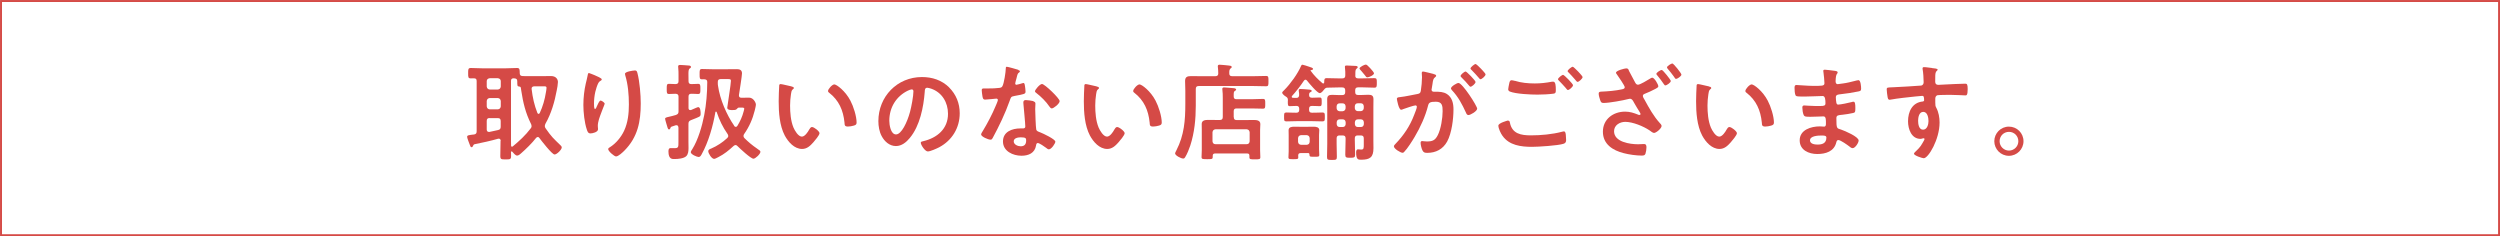 <?xml version="1.0" encoding="UTF-8"?><svg id="_レイヤー_2" xmlns="http://www.w3.org/2000/svg" viewBox="0 0 320.25 30.25"><g id="_01"><path d="M64.14,18.06c0-.16-.07-.3-.24-.3-.03,0-.07.01-.09.01-.88.26-2.09.52-2.99.7-.13.03-.16.08-.22.2-.04.08-.07.19-.19.19s-.16-.12-.21-.26c-.08-.2-.36-.92-.36-1.06,0-.22.19-.23.83-.31h.05c.26-.05.34-.16.34-.42v-6.42c0-.26-.09-.35-.35-.36-.13,0-.26.01-.39.01-.36,0-.35-.17-.35-.66s-.01-.67.35-.67c.47,0,.94.04,1.43.04h3.05c.47,0,.96-.04,1.43-.04.36,0,.34.2.35.67,0,.24.11.35.35.36.3.03.61.01.9.01h2c.24,0,.48-.01.74-.01.7,0,.9.46.9.77,0,.23-.09.81-.15,1.06-.27,1.47-.71,2.99-1.45,4.28-.04.11-.08.19-.08.3,0,.12.04.2.11.3.75,1.08.98,1.27,1.91,2.17.07.07.15.15.15.27,0,.27-.62.9-.92.9-.32,0-1.7-1.78-1.94-2.11-.05-.07-.11-.13-.21-.13-.09,0-.15.05-.22.12-.5.65-1.32,1.45-1.94,1.99-.12.11-.31.27-.49.27-.21,0-.48-.34-.62-.5-.01-.03-.04-.04-.08-.04-.05,0-.08.04-.08.09.01.16.01.34.01.5,0,.43-.12.44-.69.44s-.69-.01-.69-.44c0-.63.03-1.27.03-1.9v-.03ZM62.73,10.02c-.22.03-.38.15-.38.38v.69c.03.23.15.35.38.38h1.04c.23-.03.35-.15.38-.38v-.69c0-.23-.15-.35-.38-.38h-1.04ZM62.73,12.56c-.23.03-.35.15-.38.38v.69c.03.23.15.35.38.38h1.04c.23-.03.35-.15.38-.38v-.69c-.03-.23-.15-.35-.38-.38h-1.04ZM62.73,15.12c-.27,0-.38.11-.38.38v1.09c0,.16.08.31.27.31h.08c.36-.08.73-.15,1.1-.24.26-.05.34-.19.34-.44v-.71c0-.27-.11-.38-.38-.38h-1.04ZM68.09,16.14c0-.11-.03-.18-.07-.27-.71-1.43-1.01-2.72-1.25-4.28-.01-.08-.04-.19-.04-.27-.01-.13-.05-.22-.2-.23-.28-.03-.26-.09-.27-.69,0-.26-.12-.34-.36-.36-.05,0-.09,0-.13-.01-.21.01-.31.12-.31.32v7.74c0,.19.01.39.01.58.01.07.04.12.11.12.04,0,.07-.01.11-.04.83-.69,1.64-1.43,2.29-2.3.08-.09.12-.19.12-.31ZM68.99,14.59c.07,0,.11-.05.15-.11.39-.83.65-1.74.79-2.64.03-.15.08-.46.08-.59,0-.18-.11-.19-.32-.19h-1.24c-.17,0-.35.07-.35.27v.08c.13,1.08.34,2.05.74,3.06.03.05.07.12.15.12Z" fill="#d54a46"/><path d="M77.07,10.19c0,.08-.09.15-.16.17-.13.09-.17.12-.26.27-.16.3-.31.79-.39,1.13-.11.48-.17,1.01-.17,1.51,0,.11-.01.69.13.69.11,0,.19-.22.24-.35.07-.15.31-.73.47-.73.12,0,.53.24.53.42,0,.04-.2.51-.32.83l-.12.32c-.19.51-.44,1.13-.44,1.67,0,.19.03.34.03.43,0,.38-.71.54-.97.54-.3,0-.39-.24-.47-.5-.3-.88-.44-2.21-.44-3.14s.11-1.9.31-2.76c.08-.34.17-.66.23-1,.01-.09.05-.34.17-.34.04,0,.63.24.73.28.3.13.92.39.92.54ZM81.32,9.02c.26,0,.28.16.34.36.28,1.08.42,2.76.42,3.88,0,2.33-.39,4.31-2.09,6.03-.22.22-.77.75-1.08.75-.21,0-1-.66-1-.94,0-.11.12-.19.2-.23.77-.47,1.45-1.29,1.83-2.1.5-1.06.62-2.25.62-3.39,0-1.24-.11-2.57-.47-3.75-.01-.05-.03-.12-.03-.17,0-.3,1.1-.43,1.25-.43Z" fill="#d54a46"/><path d="M86.9,16.32c-.01-.15-.07-.28-.24-.28-.04,0-.08,0-.11.01-.27.09-.38.12-.48.16-.15.05-.16.09-.2.22-.03.07-.08.15-.16.15-.12,0-.16-.12-.2-.24-.05-.19-.31-1-.31-1.13s.13-.17.53-.26c.21-.05.48-.11.85-.22.27-.11.34-.2.34-.47v-1.87c0-.27-.11-.36-.38-.38-.25,0-.63.03-.83.03-.31,0-.3-.16-.3-.65s-.01-.65.3-.65c.26,0,.57.03.83.03.27-.01.38-.11.38-.38v-.69c0-.36,0-.71-.04-1.06-.01-.04-.01-.09-.01-.13,0-.16.12-.19.26-.19.2,0,.83.05,1.06.07.12.01.32.01.32.19,0,.11-.08.15-.17.2-.12.08-.15.31-.15.67,0,.22.01.47.01.78v.16c0,.27.11.38.36.38.28.01.58-.03.86-.03.31,0,.3.19.3.65s.01.65-.3.65c-.23,0-.58-.04-.86-.03-.26,0-.36.11-.36.38v1.44c0,.13.05.27.21.27.04,0,.08,0,.12-.01.04-.01.09-.04.16-.07.26-.11.67-.3.75-.3.3,0,.31.65.31.86,0,.38-.09.35-1.24.81-.26.11-.32.22-.32.5v2.23c0,.28.01.57.01.85,0,.35-.03.79-.3,1.04-.32.3-1.05.36-1.48.36-.26,0-.79.07-.79-.96,0-.26.04-.44.28-.44.15,0,.31.01.49.01.52,0,.51-.15.51-.82v-1.84ZM90.23,10.15c-.08.01-.23.01-.3.01-.32,0-.31-.17-.31-.66s-.01-.66.31-.66c.27,0,.79.03,1.32.03h1.86c.43,0,.88-.01,1.31-.01.36,0,.63.13.63.54,0,.32-.32,2.27-.39,2.77v.08c0,.19.13.27.31.27.34,0,.66-.01,1-.01.55,0,.86.66.86.87,0,.2-.11.59-.15.78-.27,1.09-.71,2.09-1.35,3-.05.08-.09.15-.09.26s.05.19.12.27c.52.51,1,.92,1.59,1.32.04.03.08.07.12.09.22.13.34.23.34.35,0,.28-.65.88-.89.88-.35,0-1.75-1.32-2.05-1.62-.07-.07-.15-.13-.25-.13-.09,0-.16.05-.24.11-.63.58-1.2,1.05-1.95,1.43l-.08.04c-.15.08-.36.19-.47.19-.32,0-.75-.71-.75-.98,0-.22.23-.28.39-.35.74-.32,1.44-.78,2.02-1.32.08-.08.15-.16.15-.28,0-.11-.04-.18-.09-.26-.62-.88-1.05-1.79-1.39-2.8-.03-.04-.05-.07-.09-.07-.05,0-.07.04-.08.08-.3,1.76-.89,3.84-1.76,5.4-.08.15-.19.34-.38.34-.23,0-1.01-.34-1.01-.61,0-.12.12-.28.19-.39.75-1.2,1.26-2.97,1.53-4.36.27-1.4.38-2.83.39-4.24,0-.24-.11-.34-.35-.35ZM94.04,16.13c.07.07.12.12.22.12s.15-.07.2-.13c.35-.58.62-1.14.81-1.88.01-.07.07-.24.07-.31,0-.13-.11-.15-.38-.15h-.31c-.13.01-.2.11-.28.2-.11.12-.38.12-.54.12-.22,0-.67,0-.67-.3,0-.07.27-1.88.31-2.13.04-.23.16-1.14.16-1.32,0-.19-.08-.22-.4-.22h-.9c-.24,0-.38.09-.38.36v.13c0,.16,0,.23.03.39.24,1.7,1.09,3.69,2.07,5.1Z" fill="#d54a46"/><path d="M101.39,11.08c.11.03.3.05.3.19,0,.08-.05.11-.13.17-.19.15-.2.42-.24.65-.07.47-.11.94-.11,1.43,0,.9.08,1.96.43,2.81.16.38.61,1.17,1.08,1.17.38,0,.77-.59.93-.89.08-.13.19-.34.36-.34.28,0,.97.55.97.79,0,.26-.61.96-.79,1.17-.39.44-.81.85-1.44.85-1,0-1.78-.9-2.22-1.72-.67-1.27-.78-2.96-.78-4.39,0-.22.04-1.92.07-2.05.01-.11.09-.15.19-.15.17,0,1.17.26,1.4.3ZM106.87,10.81c.3,0,1.43.85,2.07,2.09.38.71.79,1.99.79,2.8,0,.26-.13.32-.36.39-.22.07-.53.12-.75.12-.43,0-.42-.19-.44-.51-.16-1.57-.71-2.85-1.99-3.84-.08-.05-.12-.11-.12-.2,0-.26.54-.85.81-.85Z" fill="#d54a46"/><path d="M121.58,11.2c.9.9,1.36,2.03,1.36,3.31,0,1.87-.98,3.47-2.62,4.35-.31.16-1.14.54-1.47.54-.35,0-.9-.83-.9-1.13,0-.13.2-.16.34-.19,1.76-.42,3.15-1.57,3.15-3.5,0-1.44-.75-2.73-2.15-3.22-.12-.04-.39-.12-.51-.12-.31,0-.31.3-.32.52-.15,1.96-.62,4.36-1.91,5.91-.44.54-1.04,1.04-1.78,1.04-.82,0-1.47-.59-1.83-1.28-.3-.55-.42-1.28-.42-1.91,0-3.15,2.41-5.65,5.58-5.65,1.32,0,2.53.39,3.49,1.33ZM116.34,11.59c-1.53.73-2.42,2.17-2.42,3.88,0,.5.17,1.75.86,1.75s1.43-1.53,1.8-2.91c.17-.65.43-1.98.43-2.62,0-.13-.07-.24-.22-.24-.11,0-.35.09-.46.15Z" fill="#d54a46"/><path d="M130.44,8.97c.07.03.21.07.21.16s-.09.15-.21.24c-.11.09-.2.56-.24.71-.04.11-.15.54-.15.61,0,.09.05.17.15.17s.65-.16.77-.2c.04-.01.09-.03.13-.03.16,0,.17.24.2.4.03.19.07.52.07.71,0,.3-.16.32-1.4.55-.49.08-.47.18-.63.62-.59,1.66-1.36,3.26-2.19,4.79-.08.13-.12.19-.27.19-.3,0-1.2-.39-1.2-.67,0-.12.18-.38.24-.48.55-.9,1.2-2.14,1.6-3.11.07-.15.31-.71.31-.82,0-.08-.07-.18-.19-.18-.11,0-1.14.13-1.45.13-.23,0-.28-.12-.34-.43-.03-.16-.09-.65-.09-.78,0-.17.09-.22.24-.22h.62c.46,0,.93-.01,1.39-.07.17-.03.3-.04.4-.22.2-.34.43-1.83.43-2.26,0-.09,0-.23.12-.23.15,0,1.26.32,1.48.39ZM132.37,12.98c.15.04.27.12.27.28,0,.03-.03.43-.03.71,0,.39.07,2.33.13,2.61.04.2.22.26.42.34.04.01.09.04.13.05.31.12,1.9.86,1.9,1.18,0,.22-.5.98-.83.98-.13,0-.26-.12-.35-.19-.2-.15-.86-.62-1.08-.62-.15,0-.2.19-.21.31-.16.98-.96,1.32-1.87,1.32-1.09,0-2.37-.58-2.37-1.83s1.17-1.67,2.23-1.67h.35c.16,0,.28-.07.28-.23,0-.43-.2-2.38-.24-2.91,0-.07-.01-.12-.01-.19,0-.22.12-.3.32-.3.26,0,.71.08.96.13ZM129.86,18.11c0,.42.54.63.89.63.48,0,.7-.26.7-.73,0-.27-.01-.42-.69-.42-.32,0-.9.08-.9.51ZM135.74,12.96c0,.32-.77.93-1.01.93-.13,0-.23-.15-.3-.24-.42-.63-1.08-1.28-1.68-1.74-.05-.04-.17-.12-.17-.22,0-.19.62-.93.9-.93.34,0,2.26,1.84,2.26,2.19Z" fill="#d54a46"/><path d="M140.48,11.08c.11.03.3.05.3.19,0,.08-.05.11-.13.17-.19.15-.2.42-.24.65-.07.47-.11.94-.11,1.43,0,.9.08,1.96.43,2.81.16.38.61,1.17,1.08,1.17.38,0,.77-.59.93-.89.08-.13.19-.34.36-.34.28,0,.97.55.97.79,0,.26-.61.96-.79,1.17-.39.44-.81.85-1.44.85-1,0-1.78-.9-2.22-1.72-.67-1.27-.78-2.96-.78-4.39,0-.22.04-1.92.07-2.05.01-.11.09-.15.19-.15.17,0,1.17.26,1.4.3ZM145.96,10.81c.3,0,1.43.85,2.07,2.09.38.71.79,1.99.79,2.8,0,.26-.13.32-.36.39-.22.07-.53.12-.75.12-.43,0-.42-.19-.44-.51-.16-1.57-.71-2.85-1.99-3.84-.08-.05-.12-.11-.12-.2,0-.26.54-.85.81-.85Z" fill="#d54a46"/><path d="M160.59,9.76c.55,0,1.13-.03,1.59-.03.32,0,.31.15.31.66s.01.66-.31.66c-.5,0-1.05-.03-1.59-.03h-7.03c-.27,0-.38.11-.38.38v2.14c0,1.71-.17,3.45-.7,5.09-.16.48-.4,1.09-.67,1.52-.05.09-.12.16-.24.16-.28,0-1.04-.39-1.04-.66,0-.08.13-.32.18-.42.98-1.91,1.13-3.81,1.13-5.92v-1.68c0-.42-.03-.83-.03-1.25,0-.52.27-.63.74-.63.43,0,.86.01,1.29.01h1.84c.24,0,.38-.09.38-.35.01-.27-.03-.54-.05-.81,0-.04-.01-.08-.01-.12,0-.16.11-.19.24-.19.16,0,1.02.08,1.22.11.11.01.32.03.32.18,0,.09-.05.12-.16.2-.13.12-.16.28-.15.63,0,.26.13.35.38.35h2.73ZM158.05,15c0,.27.11.38.36.38h1.13c.36,0,.71-.01,1.08-.01s.83.05.83.52c0,.26-.03.51-.03.75v2.61c0,.19.03.61.03.89s-.17.27-.7.27-.7.01-.7-.26v-.19c0-.22-.08-.3-.3-.3h-4.09c-.21,0-.31.09-.31.3v.15c0,.28-.13.28-.7.28s-.73,0-.73-.27c0-.2.03-.61.03-.89v-2.6c0-.24-.01-.5-.01-.75,0-.48.47-.52.83-.52s.73.01,1.1.01h.39c.26,0,.38-.11.38-.38v-2.46c0-.35-.01-.7-.05-1.02,0-.04-.01-.08-.01-.12,0-.16.11-.19.24-.19.17,0,.97.08,1.17.09.12.01.36.03.36.19,0,.08-.08.11-.16.17-.13.08-.16.15-.15.71,0,.26.12.35.36.35h1.91c.48,0,.98-.04,1.47-.04.31,0,.3.16.3.63s.01.62-.3.62c-.48,0-.98-.03-1.47-.03h-1.91c-.25,0-.36.11-.36.36v.73ZM159.7,18.47c.23,0,.35-.13.38-.36v-1.17c-.03-.23-.15-.35-.38-.38h-4c-.23.03-.35.15-.38.38v1.17c.03.23.15.36.38.36h4Z" fill="#d54a46"/><path d="M173.61,9.68c0,.26.11.36.38.36h.57c.5,0,1-.03,1.49-.03.32,0,.32.13.32.61,0,.44,0,.61-.31.61-.51,0-1.01-.04-1.51-.04h-.57c-.27,0-.38.11-.38.38v.22c0,.27.11.38.38.38h.38c.31,0,.62-.03.93-.03.43,0,.65.11.65.57,0,.36-.01.71-.01,1.06v4.28c0,.31.01.61.01.92,0,1.18-.44,1.49-1.59,1.49-.35,0-.63,0-.63-.93,0-.17.03-.4.24-.4.13,0,.27.03.43.03.32,0,.31-.23.31-.66v-.77c0-.27-.12-.38-.38-.38h-.39c-.27,0-.38.11-.38.38v.17c0,.63.04,1.27.04,1.91,0,.36-.12.4-.63.4s-.63-.03-.63-.4c0-.65.04-1.28.04-1.91v-.17c0-.27-.11-.38-.38-.38h-.39c-.26,0-.38.11-.38.38v.7c0,.55.03,1.1.03,1.67,0,.36-.09.39-.63.39s-.63-.03-.63-.39c0-.55.03-1.1.03-1.67v-4.64c0-.35-.01-.71-.01-1.06,0-.46.2-.58.63-.58.3,0,.61.03.9.03h.4c.27,0,.38-.11.38-.38v-.22c0-.26-.11-.38-.38-.38h-.51c-.46,0-.92.01-1.37.03-.21,0-.3.07-.43.23-.12.15-.36.47-.57.47-.32,0-1.4-1.31-1.63-1.6-.07-.07-.11-.12-.2-.12s-.15.07-.2.13c-.39.59-1.02,1.41-1.51,1.94-.03.04-.05.07-.05.12,0,.09.07.13.15.13.16.01.31.01.46.01.23-.01.31-.11.34-.34,0-.17-.01-.36-.05-.54v-.11c0-.13.11-.15.22-.15.19,0,.89.05,1.12.08.09,0,.32.03.32.17,0,.08-.09.12-.18.16-.15.08-.15.19-.16.35.01.27.11.35.38.36.27,0,.77-.03.97-.03.28,0,.27.16.27.56s0,.55-.27.55c-.32,0-.65-.04-.97-.03-.27,0-.38.11-.38.38v.11c0,.27.11.38.38.38.44.01.88-.03,1.32-.03.32,0,.32.13.32.57s0,.57-.32.57c-.46,0-.9-.03-1.36-.03h-1.86c-.46,0-.92.03-1.37.03-.32,0-.31-.13-.31-.57s-.01-.57.32-.57c.42,0,.82.04,1.24.03.27,0,.38-.11.38-.38v-.11c0-.24-.09-.38-.34-.38-.28-.01-.57.03-.85.03s-.27-.15-.27-.61c0-.05,0-.11.01-.17-.01-.22-.04-.3-.23-.43-.15-.08-.5-.34-.5-.52,0-.09.09-.16.28-.35.77-.77,1.72-2.09,2.14-3.08.04-.08.07-.15.18-.15.09,0,.65.19.77.23.34.11.58.17.58.32,0,.11-.2.13-.28.15-.03,0-.04.01-.04.04,0,.01,0,.03.01.03.4.57.97,1.14,1.51,1.59.03.03.05.04.11.04.08,0,.12-.07.12-.13.01-.36-.01-.55.32-.55.5,0,1,.03,1.49.03h.51c.27,0,.38-.11.38-.38.01-.32,0-.65-.04-.97-.01-.05-.01-.09-.01-.13,0-.16.11-.17.23-.17.21,0,.86.04,1.09.05.12,0,.32.01.32.17,0,.08-.07.12-.15.19-.13.11-.15.28-.15.61v.27ZM167.54,19.61h-.93c-.21,0-.31.09-.31.31,0,.08.01.16.01.24,0,.24-.16.23-.65.23-.42,0-.61.01-.61-.23,0-.17.03-.51.03-.77v-2.09c0-.22-.01-.42-.01-.63,0-.39.4-.44.71-.44.26,0,.52.01.78.01h.93c.26,0,.52-.01.78-.01.3,0,.73.05.73.44,0,.2-.03.39-.03.63v1.8c0,.13.03.74.03.75,0,.24-.15.23-.63.23-.54,0-.63.01-.63-.28,0-.17-.09-.19-.2-.2ZM167.39,18.55c.23-.03.35-.13.38-.38v-.48c-.03-.23-.15-.35-.38-.38h-.73c-.23.03-.35.15-.38.38v.48c.03.24.15.35.38.38h.73ZM172.37,13.6c-.03-.23-.15-.36-.38-.36h-.39c-.23,0-.35.13-.38.36v.27c.03.23.15.35.38.38h.39c.23-.03.35-.15.38-.38v-.27ZM171.61,15.29c-.23,0-.35.13-.38.36v.26c.03.23.15.36.38.36h.39c.23,0,.35-.13.38-.36v-.26c-.03-.23-.15-.36-.38-.36h-.39ZM174.32,14.24c.23-.03.35-.15.38-.38v-.27c-.03-.23-.15-.36-.38-.36h-.39c-.23,0-.35.13-.38.36v.27c.03.23.15.35.38.38h.39ZM173.56,15.91c.03.23.15.36.38.36h.39c.23,0,.35-.13.38-.36v-.26c-.03-.23-.15-.36-.38-.36h-.39c-.23,0-.35.13-.38.36v.26ZM175.16,9.91c-.12,0-.19-.08-.34-.3-.09-.11-.22-.27-.4-.48-.05-.07-.27-.27-.27-.36,0-.17.63-.5.81-.5.13,0,.32.22.52.42.04.04.07.08.11.12.09.11.42.46.42.58,0,.23-.65.52-.85.52Z" fill="#d54a46"/><path d="M183.62,9.48c.11.03.35.07.35.22,0,.08-.05.12-.12.18-.26.19-.28.4-.35.89-.03.15-.05.34-.09.55-.01.05-.03.11-.03.16,0,.19.13.27.3.27h.16c.54,0,1.05,0,1.52.3.67.44.83,1.21.83,1.96,0,1.22-.22,3.04-.81,4.12-.54.98-1.45,1.45-2.54,1.45-.3,0-.48-.03-.62-.31-.12-.23-.24-.71-.24-.97,0-.12.04-.23.19-.23.13,0,.34.05.61.05.74,0,1.08-.16,1.41-.83.39-.77.61-2.17.61-3.04,0-.66-.04-1.22-.86-1.22-.75,0-.9.11-1,.48-.34,1.37-1,2.81-1.72,4.02-.3.51-.93,1.51-1.33,1.91-.05.07-.13.13-.23.13-.24,0-1.1-.51-1.1-.82,0-.12.11-.23.19-.31,1.06-1.1,1.87-2.3,2.41-3.74.09-.24.34-.82.34-1.02,0-.12-.09-.18-.18-.18-.2,0-1.3.38-1.55.47-.08.03-.19.09-.28.09-.32,0-.55-1.32-.55-1.4,0-.2.23-.2.39-.22.75-.08,1.51-.27,2.25-.4.27-.05.39-.13.43-.42.08-.47.15-1.25.15-1.74,0-.22-.03-.5-.03-.52,0-.11.04-.2.16-.2.13,0,1.14.26,1.35.31ZM189.22,13.93c0,.31-.85.81-1.12.81-.17,0-.26-.17-.31-.31-.51-1.1-.96-1.98-1.8-2.88-.05-.07-.12-.15-.12-.23,0-.24.74-.69.96-.69.51,0,2.4,2.96,2.4,3.3ZM189.02,10.49c0,.22-.47.62-.65.62-.07,0-.13-.09-.19-.15-.3-.36-.62-.71-.96-1.04-.05-.05-.12-.12-.12-.19,0-.16.48-.57.65-.57.13,0,1.26,1.16,1.26,1.32ZM190.3,9.53c0,.21-.48.62-.65.62-.08,0-.12-.07-.19-.15-.31-.36-.62-.7-.96-1.04-.05-.04-.13-.12-.13-.19,0-.16.51-.57.65-.57.15,0,1.28,1.17,1.28,1.32Z" fill="#d54a46"/><path d="M193.18,15.45c.17,0,.22.12.24.27.28,1.41,1.41,1.62,2.68,1.62s2.76-.13,4.02-.47c.05-.01.15-.04.2-.04.23,0,.23.27.26.44.01.13.04.54.04.67,0,.24-.08.4-.34.48-.7.23-3.23.39-4.04.39-1.4,0-2.91-.19-3.77-1.41-.22-.3-.53-.94-.53-1.31,0-.34,1.21-.65,1.22-.65ZM194.05,10.35c.82.26,1.7.34,2.56.34.73,0,1.45-.08,2.17-.22.05-.01.12-.01.18-.01.31,0,.34.5.34,1.08,0,.34-.04.42-.3.46-.59.08-1.44.12-2.05.12-.88,0-2.75-.08-3.53-.39-.12-.05-.22-.15-.22-.28,0-.15.09-.54.12-.7.05-.24.08-.47.32-.47.12,0,.3.05.4.08ZM201.5,10.92c0,.2-.47.61-.65.61-.08,0-.16-.11-.32-.31-.26-.3-.54-.59-.82-.88-.04-.04-.13-.12-.13-.19,0-.16.51-.56.65-.56.15,0,1.28,1.16,1.28,1.33ZM202.73,9.87c0,.2-.47.62-.65.62-.08,0-.2-.16-.35-.34-.26-.31-.52-.58-.79-.86-.05-.04-.13-.12-.13-.17,0-.17.51-.57.66-.57.13,0,1.26,1.16,1.26,1.32Z" fill="#d54a46"/><path d="M208.64,9.02c.28.51.56,1.04.83,1.56.09.15.17.27.36.27.27,0,1.22-.58,1.48-.74.08-.05.24-.16.35-.16.26,0,.77.86.77,1.1,0,.15-.24.27-.38.34-.61.32-.77.38-1.37.63-.13.05-.23.12-.23.27s.15.38.23.51c.55,1.01,1.16,2.11,1.94,2.96.09.09.23.24.23.38,0,.3-.69.89-.97.89-.16,0-.44-.23-.59-.34-.78-.52-2.14-1.08-3.09-1.08-.7,0-1.44.42-1.44,1.2,0,1.39,2.05,1.67,3.08,1.67.31,0,.58-.03.75-.03.28,0,.32.19.32.43,0,.26-.05.57-.13.82-.08.17-.17.23-.47.23-.7,0-1.63-.13-2.31-.31-1.39-.35-2.67-1.14-2.67-2.75s1.33-2.57,2.85-2.57c.61,0,1.12.17,1.67.39.05.03.09.04.15.04.08,0,.15-.04.15-.12,0-.09-.11-.24-.15-.32-.25-.39-.48-.78-.7-1.17-.12-.22-.23-.47-.51-.47-.07,0-.11.01-.17.03-.71.19-2.5.51-3.2.51-.27,0-.34-.09-.43-.34-.08-.23-.2-.62-.2-.85s.13-.24.32-.26c.9-.04,1.8-.11,2.68-.3.16-.04.34-.08.34-.27,0-.2-.85-1.41-1.01-1.64-.05-.07-.11-.13-.11-.22,0-.27,1.13-.55,1.31-.55.2,0,.24.08.34.24ZM214.03,10.37c0,.22-.53.57-.7.57-.08,0-.13-.08-.19-.16-.26-.39-.55-.77-.85-1.13-.05-.05-.11-.12-.11-.19,0-.16.52-.5.69-.5.15,0,1.16,1.27,1.16,1.41ZM215.39,9.56c0,.2-.53.55-.69.55-.09,0-.16-.12-.32-.36-.23-.32-.47-.62-.73-.92-.04-.05-.11-.13-.11-.2,0-.16.54-.5.69-.5s1.16,1.25,1.16,1.43Z" fill="#d54a46"/><path d="M218.91,11.08c.11.03.3.05.3.19,0,.08-.05.11-.13.17-.19.15-.2.42-.24.65-.07.47-.11.94-.11,1.43,0,.9.08,1.96.43,2.81.16.38.61,1.17,1.08,1.17.38,0,.77-.59.93-.89.08-.13.19-.34.36-.34.28,0,.97.55.97.79,0,.26-.61.96-.79,1.17-.39.44-.81.85-1.44.85-1,0-1.78-.9-2.22-1.72-.67-1.27-.78-2.96-.78-4.39,0-.22.04-1.92.07-2.05.01-.11.09-.15.19-.15.17,0,1.17.26,1.4.3ZM224.38,10.81c.3,0,1.43.85,2.07,2.09.38.71.79,1.99.79,2.8,0,.26-.13.32-.36.39-.22.07-.53.12-.75.12-.43,0-.42-.19-.44-.51-.16-1.57-.71-2.85-1.99-3.84-.08-.05-.12-.11-.12-.2,0-.26.54-.85.81-.85Z" fill="#d54a46"/><path d="M234.86,9.05c.35.04.54.07.54.22,0,.26-.23.03-.26,1.12,0,.19.04.39.28.39.05,0,.58-.08.67-.09.43-.05,1.05-.2,1.47-.31.12-.03.39-.11.51-.11.3,0,.34.87.34,1.1,0,.27-.12.3-.38.35-.7.15-1.53.27-2.25.35-.28.04-.61.03-.61.4,0,.16.03.54.07.71.03.08.05.22.22.22.32,0,1.39-.23,1.72-.32.08-.03.17-.05.26-.05.19,0,.23.3.23.81,0,.44-.01.58-.26.63-.36.09-1.01.19-1.39.23-.51.05-.78.05-.78.43,0,1.4.05,1.29.63,1.48.44.15,2.22.9,2.22,1.39,0,.3-.44.98-.77.98-.15,0-.31-.12-.42-.22-.24-.19-1.13-.82-1.4-.82-.21,0-.24.2-.27.3-.28,1.16-1.35,1.49-2.44,1.49s-2.25-.5-2.25-1.75c0-1.36,1.47-1.79,2.58-1.79.16,0,.47.03.55.03.23,0,.23-.24.23-.38,0-.43.03-.93-.31-.93-.28,0-1.04.05-1.62.05s-.81.01-.92-.23c-.11-.23-.17-.69-.17-.94,0-.16.04-.28.23-.28.16,0,.92.07,1.43.07h.61c.5,0,.69-.04.69-.34,0-.39-.01-.94-.36-.94-.47,0-1.55.07-2.27.07h-.4c-.36,0-.7-.01-.78-.12-.13-.2-.15-.74-.15-.98,0-.19.01-.38.24-.38.28,0,1.41.11,2.07.11,1.18,0,1.52.03,1.52-.34,0-.22-.08-1.12-.12-1.35-.01-.07-.03-.15-.03-.22,0-.13.08-.16.2-.16.2,0,.83.09,1.08.12ZM231.86,17.98c0,.46.61.54.96.54.62,0,1.14-.17,1.14-.9,0-.26-.32-.26-.63-.26-.42,0-1.47.04-1.47.62Z" fill="#d54a46"/><path d="M247.48,8.72c.32.03.73.07.73.19,0,.07-.04.11-.08.15-.09.07-.2.17-.22.56-.01.28-.01.58-.01.86,0,.26.15.39.39.39.11,0,.63-.04.78-.04.66-.03,2.1-.11,2.68-.11.22,0,.31.08.31.69,0,.82-.16.81-.3.81-.19,0-1.2-.07-1.95-.07-.24,0-1.49.01-1.64.05-.19.07-.26.26-.26.44v.47c0,.38.01.48.13.7.3.55.42,1.27.42,1.88,0,2.17-1.44,4.58-2.03,4.58-.16,0-1.25-.34-1.25-.58,0-.11.23-.3.31-.38.51-.48.63-.71.97-1.31.03-.07.07-.12.07-.2,0-.04-.04-.09-.09-.09-.04,0-.07,0-.11.01-.09.03-.21.07-.31.07-1.17,0-1.6-1.26-1.6-2.25,0-1.24.54-2.42,1.9-2.54.07-.01.16-.05.16-.16,0-.5-.09-.56-.24-.56-.11,0-.73.07-.89.08-.7.07-2.44.26-3.08.39-.07.01-.13.03-.2.03-.22,0-.23-.19-.27-.36-.04-.23-.11-.74-.11-.97,0-.27.12-.24.78-.27.36-.01,3.53-.19,3.65-.22.2-.05.3-.22.3-.42,0-.42-.05-1.27-.13-1.67-.01-.04-.01-.07-.01-.11,0-.11.07-.16.17-.16.31,0,.73.08,1.05.11ZM245.71,15.47c0,.4.09,1.14.63,1.14s.7-.69.7-1.1-.12-1.18-.67-1.18-.66.74-.66,1.14Z" fill="#d54a46"/><path d="M259.21,18.09c0,1.02-.83,1.87-1.87,1.87s-1.87-.85-1.87-1.87.83-1.87,1.87-1.87,1.87.83,1.87,1.87ZM256.15,18.09c0,.66.54,1.2,1.2,1.2s1.2-.54,1.2-1.2-.52-1.2-1.2-1.2-1.2.54-1.2,1.2Z" fill="#d54a46"/><rect x=".13" y=".13" width="320" height="30" fill="none" stroke="#d54a46" stroke-miterlimit="10" stroke-width=".25"/></g></svg>